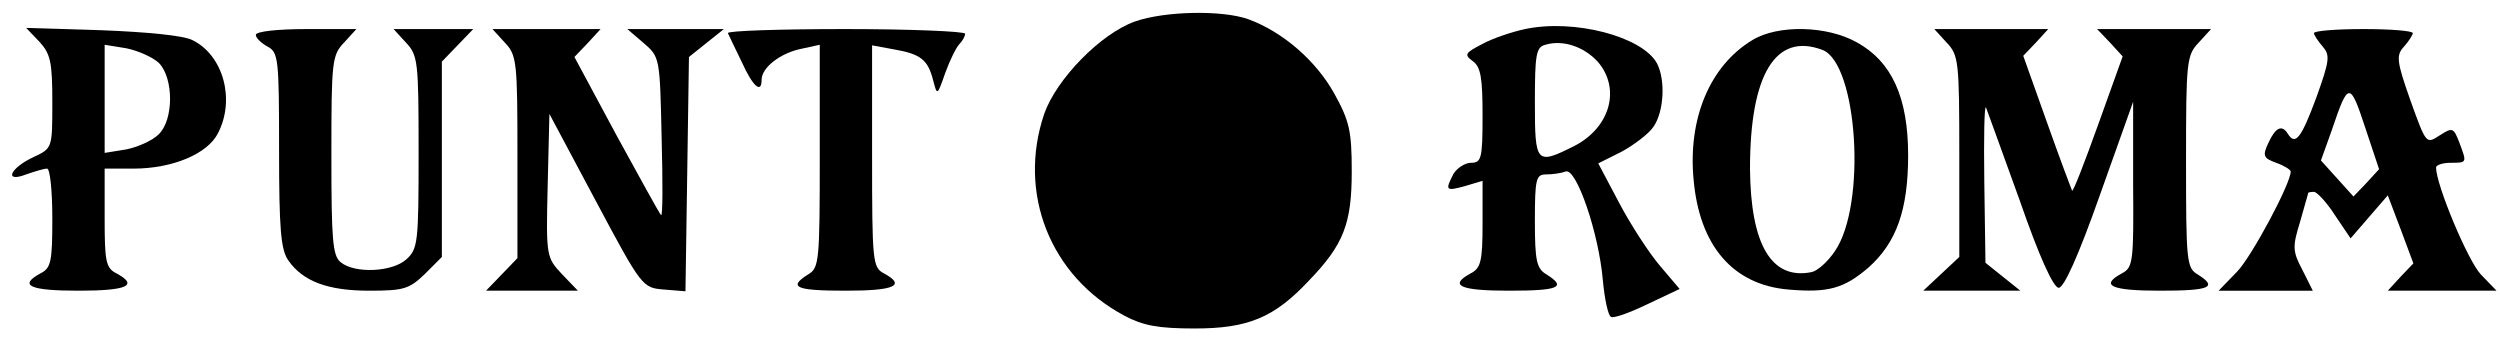 <?xml version="1.0" standalone="no"?>
<!DOCTYPE svg PUBLIC "-//W3C//DTD SVG 20010904//EN"
 "http://www.w3.org/TR/2001/REC-SVG-20010904/DTD/svg10.dtd">
<svg version="1.0" xmlns="http://www.w3.org/2000/svg"
 width="430pt" height="59pt" viewBox="0 0 430 59"
 preserveAspectRatio="xMidYMid meet">

<g transform="translate(0,59) scale(0.1,-0.1)"
fill="#000000" stroke="none">
<path d="M1952 553 c-59 -21 -135 -99 -156 -159 -46 -136 10 -279 138 -347 32
-17 58 -22 121 -22 92 0 137 19 196 82 60 62 74 98 74 188 0 70 -4 87 -30 134
-31 56 -88 106 -148 128 -45 16 -144 14 -195 -4z"/>
<path d="M2623 540 c-23 -5 -56 -16 -74 -26 -29 -15 -31 -18 -16 -29 14 -10
17 -29 17 -94 0 -74 -2 -81 -20 -81 -10 0 -24 -9 -30 -19 -15 -29 -13 -30 20
-21 l30 9 0 -74 c0 -64 -3 -76 -20 -85 -39 -21 -19 -30 65 -30 87 0 100 6 65
28 -17 10 -20 23 -20 92 0 72 2 80 19 80 11 0 26 2 34 5 18 7 57 -105 64 -188
3 -32 9 -60 14 -62 4 -3 32 7 63 22 l55 26 -34 40 c-18 21 -50 70 -70 108
l-36 68 40 20 c22 12 47 31 55 43 18 26 21 80 6 109 -25 46 -142 77 -227 59z
m125 -56 c40 -46 22 -113 -40 -145 -66 -33 -68 -31 -68 75 0 82 2 95 18 99 30
9 66 -3 90 -29z"/>
<path d="M68 518 c19 -21 22 -35 22 -104 0 -79 0 -79 -32 -94 -41 -19 -52 -45
-13 -30 14 5 31 10 36 10 5 0 9 -38 9 -85 0 -74 -2 -86 -20 -95 -39 -21 -19
-30 65 -30 84 0 104 9 65 30 -18 9 -20 21 -20 95 l0 85 50 0 c66 0 127 25 145
61 30 58 9 134 -44 160 -15 8 -79 14 -156 17 l-130 4 23 -24z m205 -36 c26
-26 26 -98 0 -123 -11 -11 -36 -22 -56 -26 l-37 -6 0 93 0 93 37 -6 c20 -4 45
-15 56 -25z"/>
<path d="M440 530 c0 -5 9 -14 20 -20 19 -10 20 -21 20 -178 0 -136 3 -172 16
-190 25 -36 68 -52 139 -52 60 0 69 3 96 29 l29 29 0 168 0 168 27 28 27 28
-69 0 -68 0 21 -23 c21 -22 22 -33 22 -189 0 -154 -1 -166 -21 -184 -24 -22
-89 -25 -113 -5 -14 11 -16 39 -16 184 0 162 1 172 22 194 l21 23 -86 0 c-49
0 -87 -4 -87 -10z"/>
<path d="M868 517 c21 -22 22 -32 22 -197 l0 -174 -27 -28 -27 -28 79 0 79 0
-27 28 c-27 29 -28 30 -25 152 l3 124 80 -150 c79 -148 80 -149 117 -152 l37
-3 3 201 3 202 30 24 30 24 -83 0 -83 0 28 -24 c28 -24 28 -25 31 -163 2 -76
2 -136 -1 -133 -3 3 -37 65 -77 138 l-72 134 23 24 22 24 -93 0 -93 0 21 -23z"/>
<path d="M1252 533 c2 -5 13 -27 24 -50 19 -42 34 -55 34 -30 0 21 33 46 68
53 l32 7 0 -192 c0 -180 -1 -192 -20 -203 -35 -22 -22 -28 65 -28 84 0 104 9
65 30 -19 10 -20 21 -20 201 l0 191 38 -7 c46 -8 58 -18 67 -53 7 -27 7 -27
21 13 8 22 19 44 24 49 6 6 10 14 10 18 0 4 -93 8 -206 8 -113 0 -204 -3 -202
-7z"/>
<path d="M3014 521 c-73 -44 -111 -135 -101 -240 10 -114 68 -181 163 -189 69
-6 96 2 138 38 48 43 68 99 68 193 0 99 -28 161 -88 194 -51 29 -136 31 -180
4z m121 -17 c60 -24 76 -266 21 -346 -12 -18 -30 -34 -40 -36 -69 -14 -105 47
-106 178 0 162 44 235 125 204z"/>
<path d="M3348 517 c21 -22 22 -32 22 -196 l0 -173 -31 -29 -31 -29 83 0 84 0
-30 24 -30 24 -2 139 c-1 76 0 134 3 128 2 -5 28 -77 58 -160 34 -98 58 -150
67 -150 9 0 34 55 71 160 l57 160 0 -142 c1 -132 0 -143 -19 -153 -39 -21 -19
-30 65 -30 87 0 100 6 65 28 -19 11 -20 23 -20 194 0 173 1 183 22 205 l21 23
-98 0 -98 0 22 -23 22 -24 -42 -117 c-23 -64 -43 -116 -45 -114 -1 2 -21 55
-43 117 l-41 115 22 23 21 23 -98 0 -98 0 21 -23z"/>
<path d="M3980 533 c0 -3 7 -14 15 -23 13 -15 12 -24 -11 -88 -26 -70 -36 -83
-49 -62 -10 16 -21 11 -33 -15 -11 -23 -9 -27 13 -35 14 -5 25 -12 25 -15 0
-21 -67 -146 -92 -172 l-32 -33 81 0 81 0 -18 36 c-17 32 -17 40 -4 82 7 26
14 48 14 50 0 1 4 2 10 2 5 0 22 -18 36 -40 l27 -40 32 37 32 37 22 -58 22
-59 -22 -23 -22 -24 93 0 94 0 -27 28 c-22 23 -77 154 -77 184 0 4 11 8 25 8
29 0 28 0 15 35 -10 26 -12 26 -34 12 -23 -15 -23 -15 -50 60 -24 68 -25 78
-11 93 8 9 15 20 15 23 0 4 -38 7 -85 7 -47 0 -85 -3 -85 -7z m90 -258 l-22
-23 -28 31 -28 31 19 53 c28 83 31 83 57 4 l24 -72 -22 -24z"/>
</g>
</svg>
